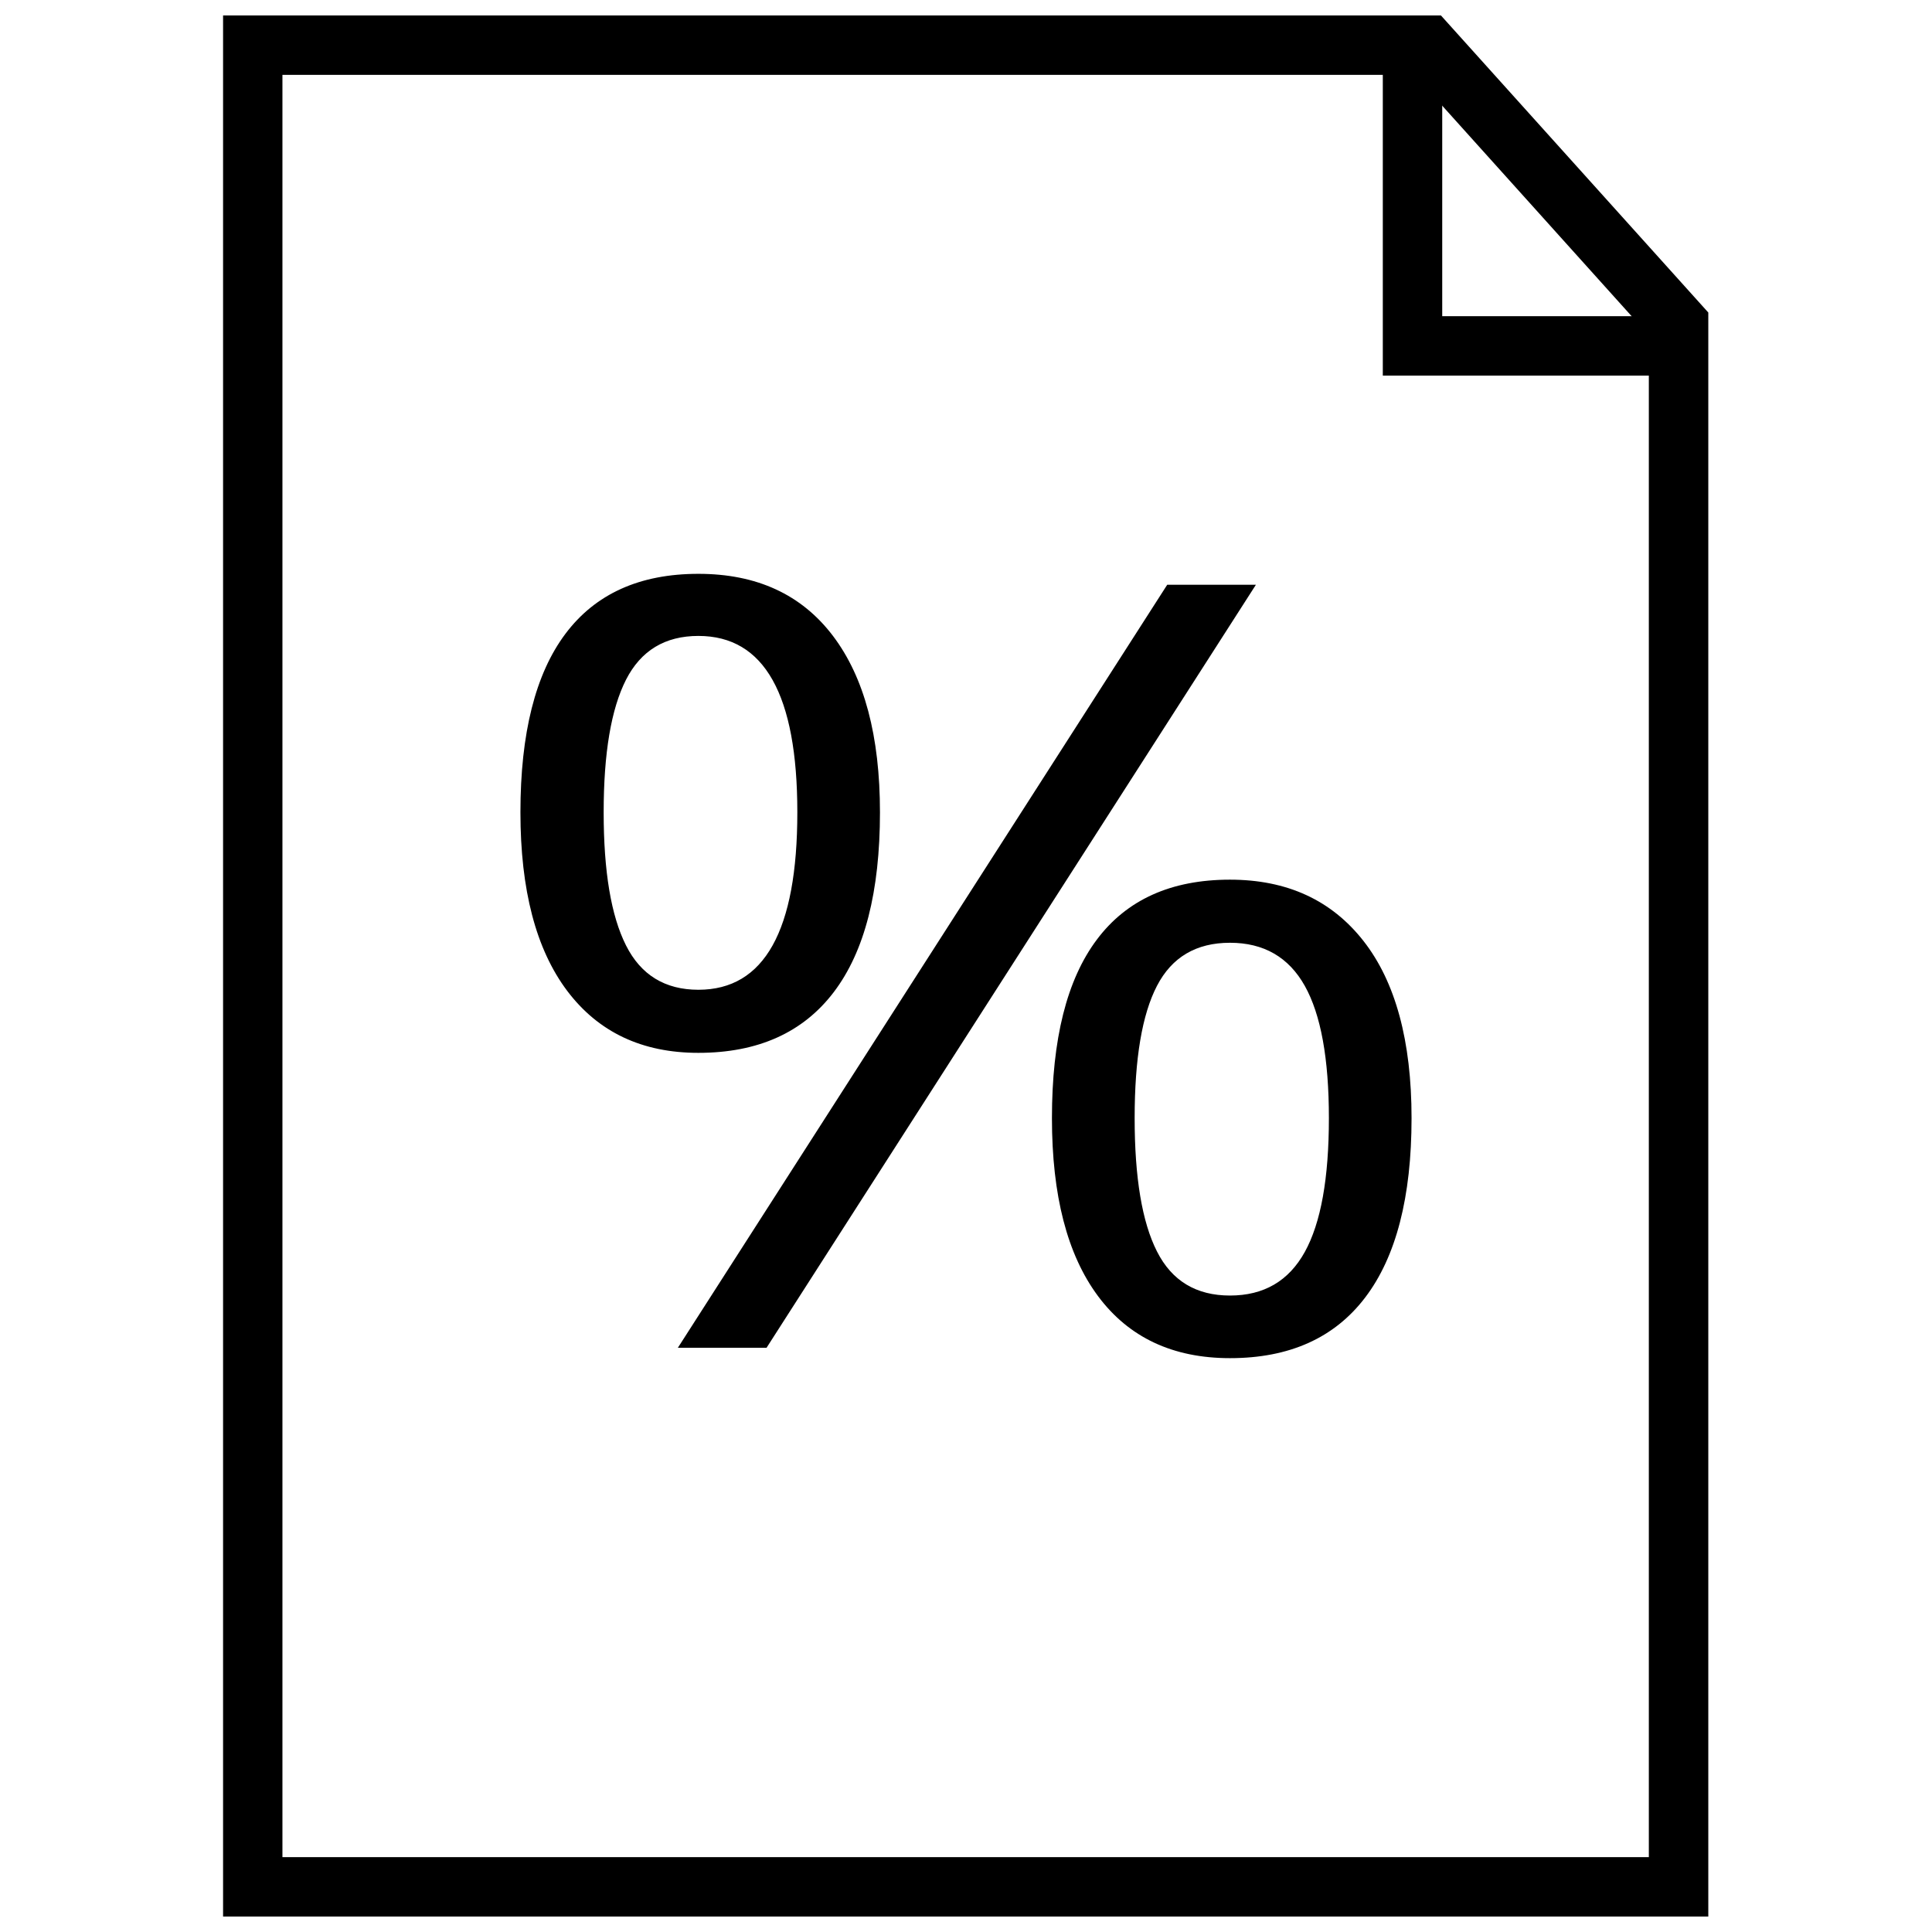 <?xml version="1.0" encoding="UTF-8"?>
<!-- Uploaded to: ICON Repo, www.iconrepo.com, Generator: ICON Repo Mixer Tools -->
<svg width="800px" height="800px" version="1.1" viewBox="144 144 512 512" xmlns="http://www.w3.org/2000/svg">
 <defs>
  <clipPath id="a">
   <path d="m203 148.09h394v503.81h-394z"/>
  </clipPath>
 </defs>
 <g clip-path="url(#a)">
  <path d="m518.85 163.84 62.109 69.023v403.3h-362.11v-472.32h300m7.019-15.742h-322.75v503.81h393.6v-425.09z"/>
 </g>
 <path d="m586.22 243.54h-75.762v-83.633h15.746v67.887h60.016z"/>
 <path d="m377.2 359.27c0 21.02-4.078 36.902-12.234 47.641-8.156 10.738-20.121 16.105-35.895 16.105-14.926 0-26.512-5.481-34.777-16.453-8.25-10.973-12.375-26.73-12.375-47.293 0-20.926 3.969-36.699 11.918-47.297 7.949-10.598 19.695-15.902 35.25-15.902 15.461 0 27.348 5.481 35.66 16.453 8.312 10.977 12.453 26.562 12.453 46.746zm-73.223 0c0 15.68 1.969 27.426 5.918 35.266 3.938 7.84 10.344 11.762 19.191 11.762 17.477 0 26.215-15.68 26.215-47.027 0-31.156-8.738-46.742-26.215-46.742-8.848 0-15.242 3.871-19.191 11.617-3.934 7.746-5.918 19.441-5.918 35.125zm172.85-60.301-129.68 202.2h-23.504l129.68-202.2zm41.25 141.35c0 20.926-4.109 36.762-12.266 47.5-8.156 10.738-20.09 16.105-35.863 16.105-15.129 0-26.812-5.481-34.969-16.453s-12.203-26.688-12.203-47.152c0-20.926 3.938-36.699 11.887-47.297 7.934-10.598 19.711-15.902 35.281-15.902 15.129 0 26.906 5.414 35.395 16.246 8.473 10.82 12.738 26.484 12.738 46.953zm-73.383 0c0 15.762 1.969 27.551 5.918 35.328 3.938 7.793 10.391 11.684 19.348 11.684 8.957 0 15.555-3.84 19.82-11.539s6.391-19.523 6.391-35.473c0-15.762-2.125-27.457-6.391-35.062-4.266-7.606-10.879-11.414-19.82-11.414-8.957 0-15.398 3.809-19.348 11.414-3.949 7.606-5.918 19.285-5.918 35.062z"/>
</svg>